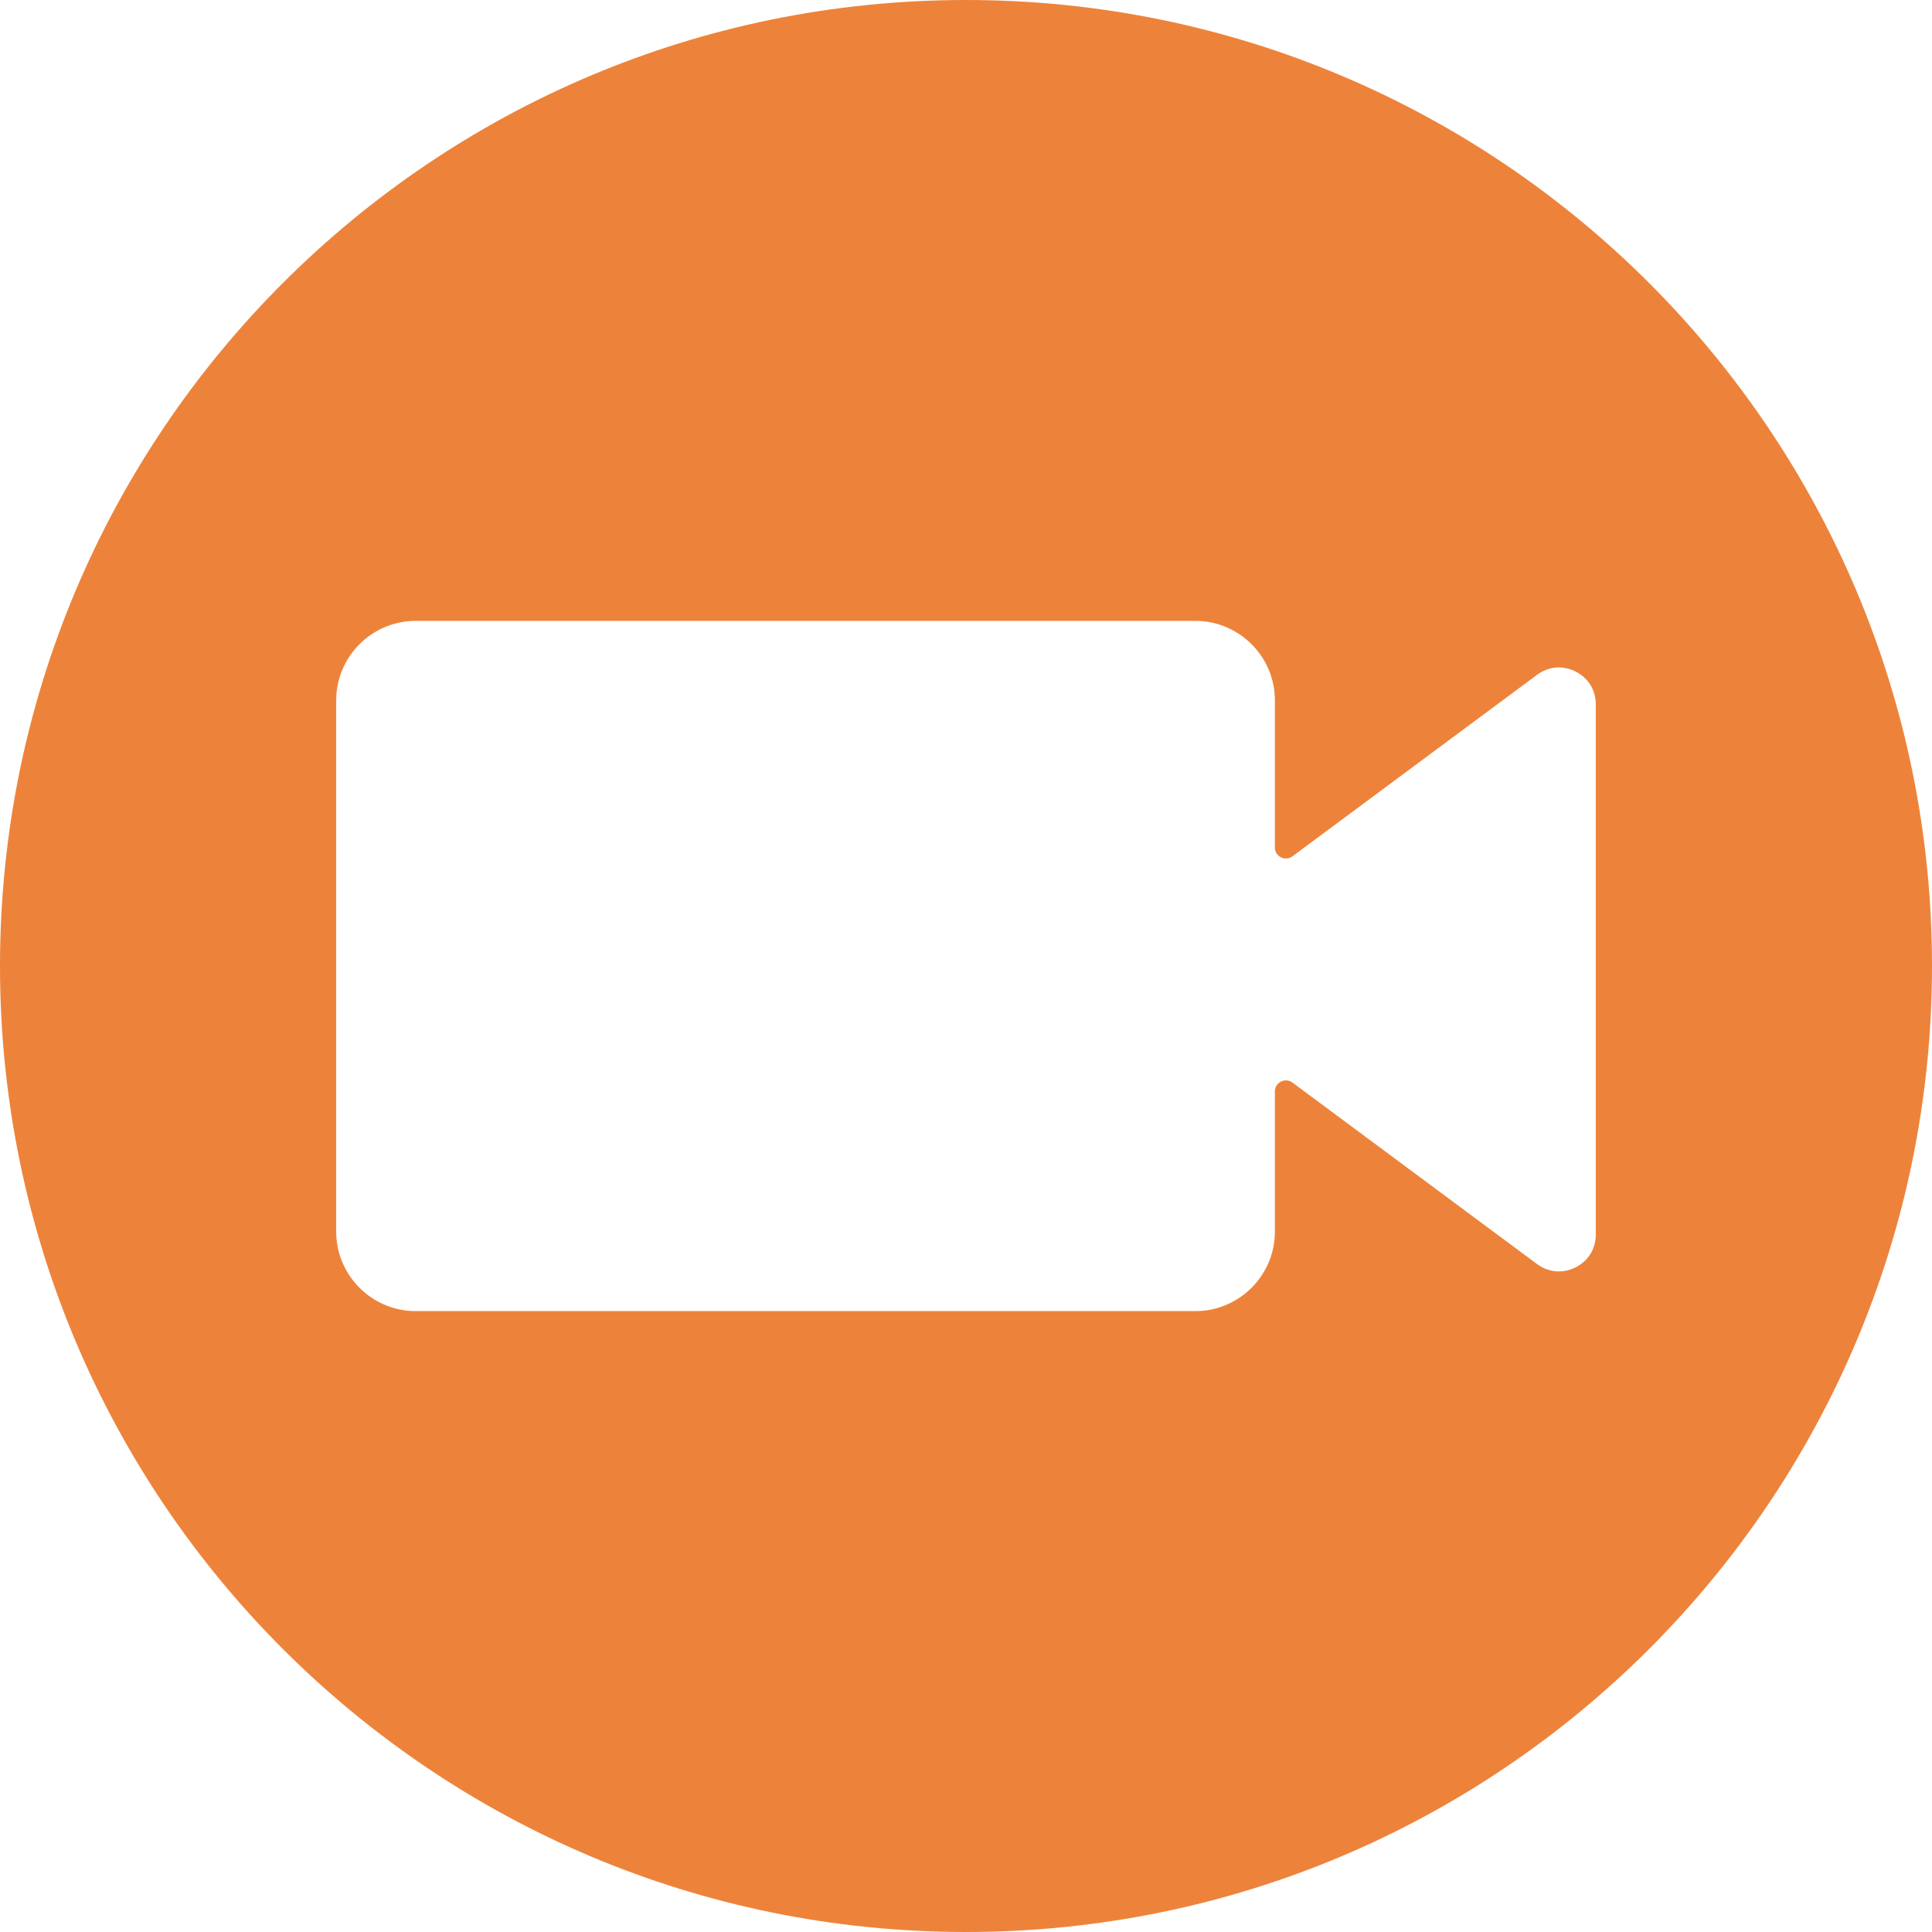 <?xml version="1.0" encoding="UTF-8" standalone="no"?><svg xmlns="http://www.w3.org/2000/svg" xmlns:xlink="http://www.w3.org/1999/xlink" clip-rule="evenodd" fill="#ed833a" fill-rule="evenodd" height="64" image-rendering="optimizeQuality" preserveAspectRatio="xMidYMid meet" shape-rendering="geometricPrecision" text-rendering="geometricPrecision" version="1" viewBox="8.0 8.0 64.0 64.0" width="64" zoomAndPan="magnify"><g id="change1_1"><path d="M40 8c17.673,0 32,14.327 32,32 0,17.673 -14.327,32 -32,32 -17.673,0 -32,-14.327 -32,-32 0,-17.673 14.327,-32 32,-32zm-18.234 20.568l25.836 0c1.446,0 2.63,1.183 2.63,2.629l0 4.875c0,0.142 0.074,0.263 0.201,0.327 0.127,0.063 0.268,0.051 0.382,-0.033l8.102 -6.012c0.38,-0.282 0.853,-0.322 1.275,-0.11 0.422,0.212 0.671,0.617 0.671,1.089l0 8.781 0 8.781c0,0.472 -0.249,0.877 -0.671,1.089 -0.422,0.212 -0.895,0.171 -1.275,-0.11l-8.102 -6.012c-0.114,-0.084 -0.255,-0.096 -0.382,-0.033 -0.127,0.064 -0.201,0.185 -0.201,0.327l0 4.647c0,1.446 -1.184,2.629 -2.63,2.629l-25.836 0c-1.446,0 -2.629,-1.183 -2.629,-2.629l0 -17.606c0,-1.446 1.183,-2.629 2.629,-2.629z"/></g></svg>